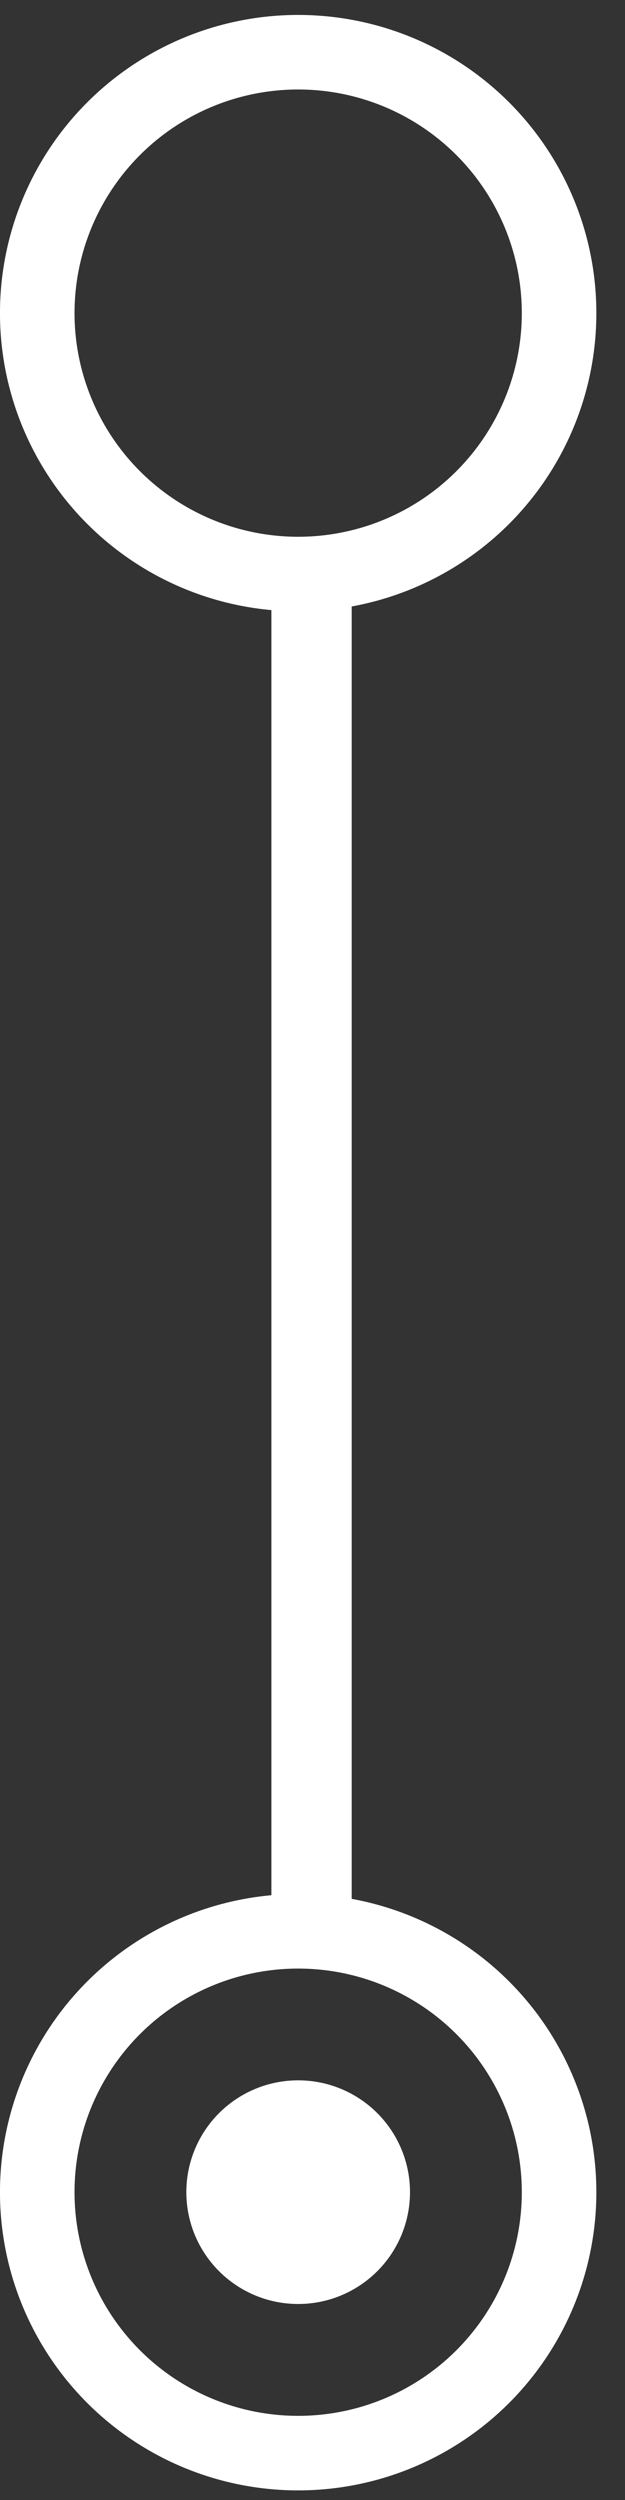 <?xml version="1.0" encoding="UTF-8"?> <svg xmlns="http://www.w3.org/2000/svg" width="15" height="60" viewBox="0 0 15 60" fill="none"><rect x="0" y="0" width="15" height="60" fill="#333333" stroke="none"/><path d="M7.477 13.845L7.477 46.378" stroke="white" stroke-width="1.927"></path><circle cx="7.156" cy="7.515" r="6.262" transform="rotate(180 7.156 7.515)" stroke="white" stroke-width="1.789"></circle><circle cx="7.156" cy="52.613" r="6.262" transform="rotate(180 7.156 52.613)" stroke="white" stroke-width="1.789"></circle><circle cx="7.156" cy="52.612" r="2.684" transform="rotate(180 7.156 52.612)" fill="white"></circle></svg> 